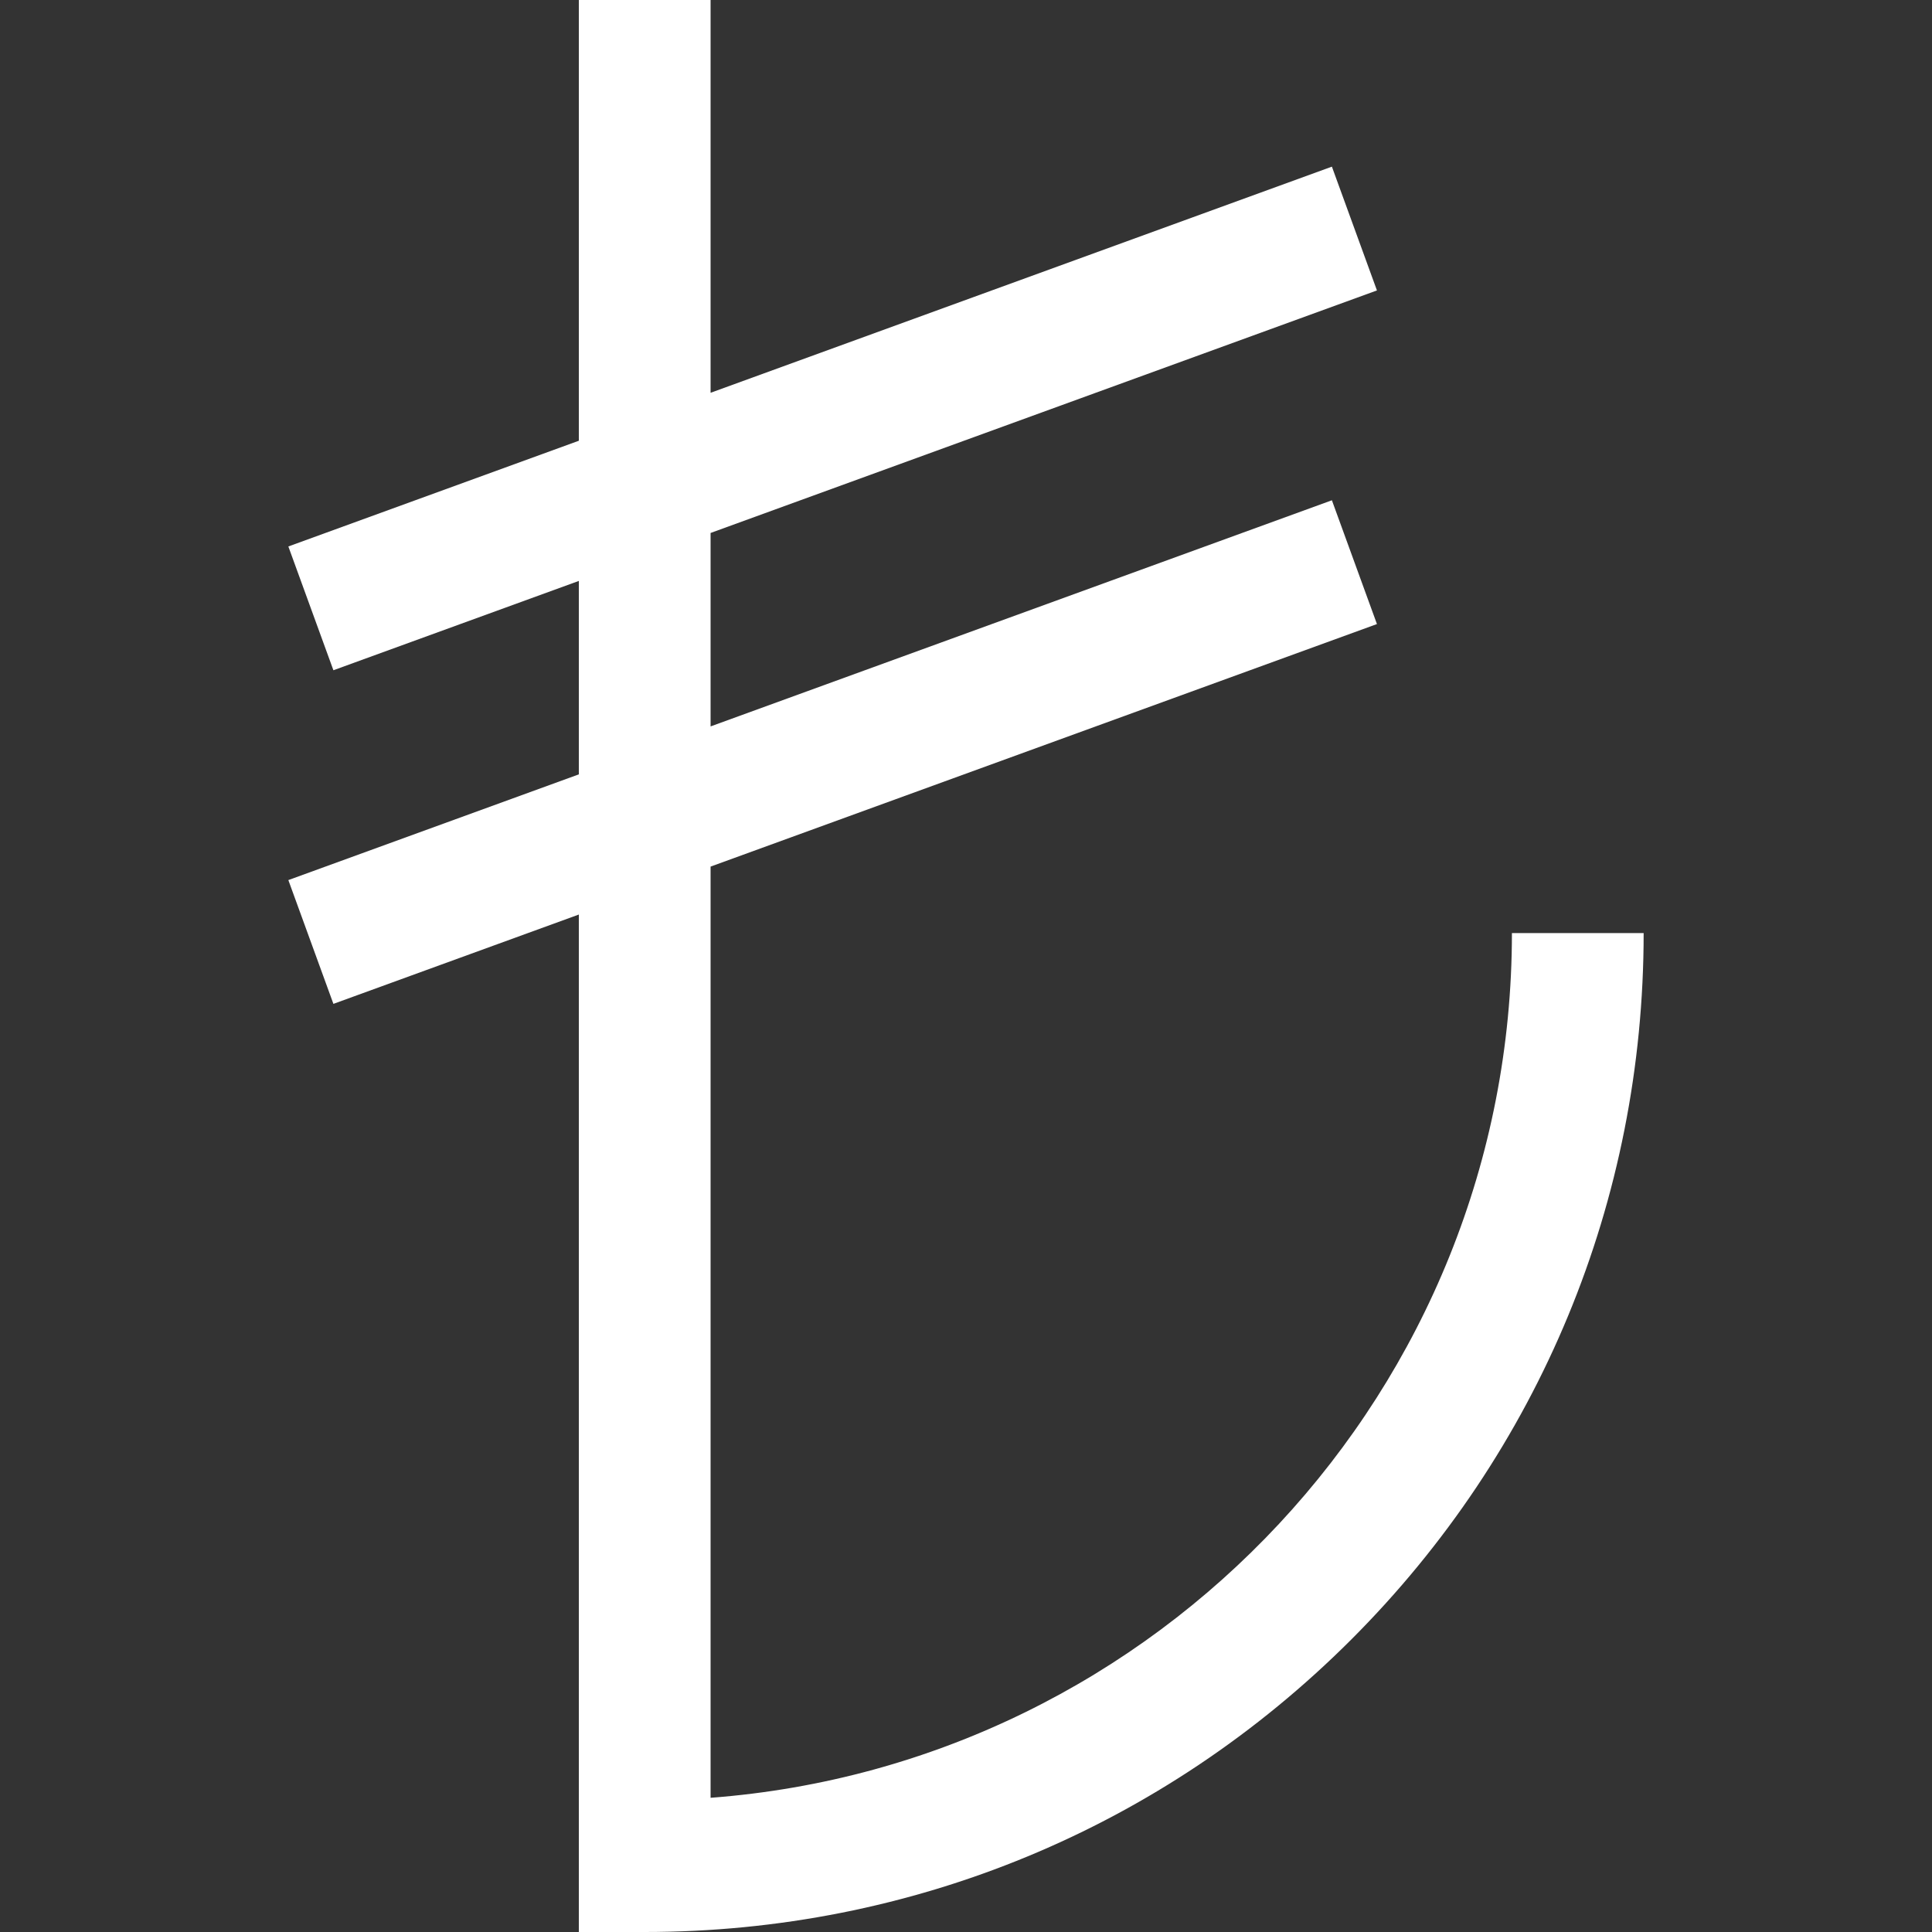 <?xml version="1.0" encoding="iso-8859-1" ?>
<!-- Uploaded to: SVG Repo, www.svgrepo.com, Generator: SVG Repo Mixer Tools -->
<svg
  fill="#ffffff"
  height="800px"
  width="800px"
  version="1.1"
  id="Layer_1"
  xmlns="http://www.w3.org/2000/svg"
  xmlns:xlink="http://www.w3.org/1999/xlink"
  viewBox="0 0 440 440"
  xml:space="preserve"
>
<rect x="0" y="0" width="440" height="440" fill="#333333" stroke="none"/>
<path
    d="M344.33,212.5c0,103.857-80.577,189.248-182.5,196.936V197.361l151.76-55.236l-10.26-28.191l-141.5,51.502V121.38
	l151.76-55.236l-10.26-28.191l-141.5,51.502V0h-30v100.374l-66.16,24.08l10.261,28.191L131.83,132.3v44.055l-66.16,24.08
	l10.261,28.191l55.899-20.346V440h15c60.813,0,117.957-23.651,160.902-66.597c42.946-42.946,66.598-100.089,66.598-160.903H344.33z"
  />
</svg>
